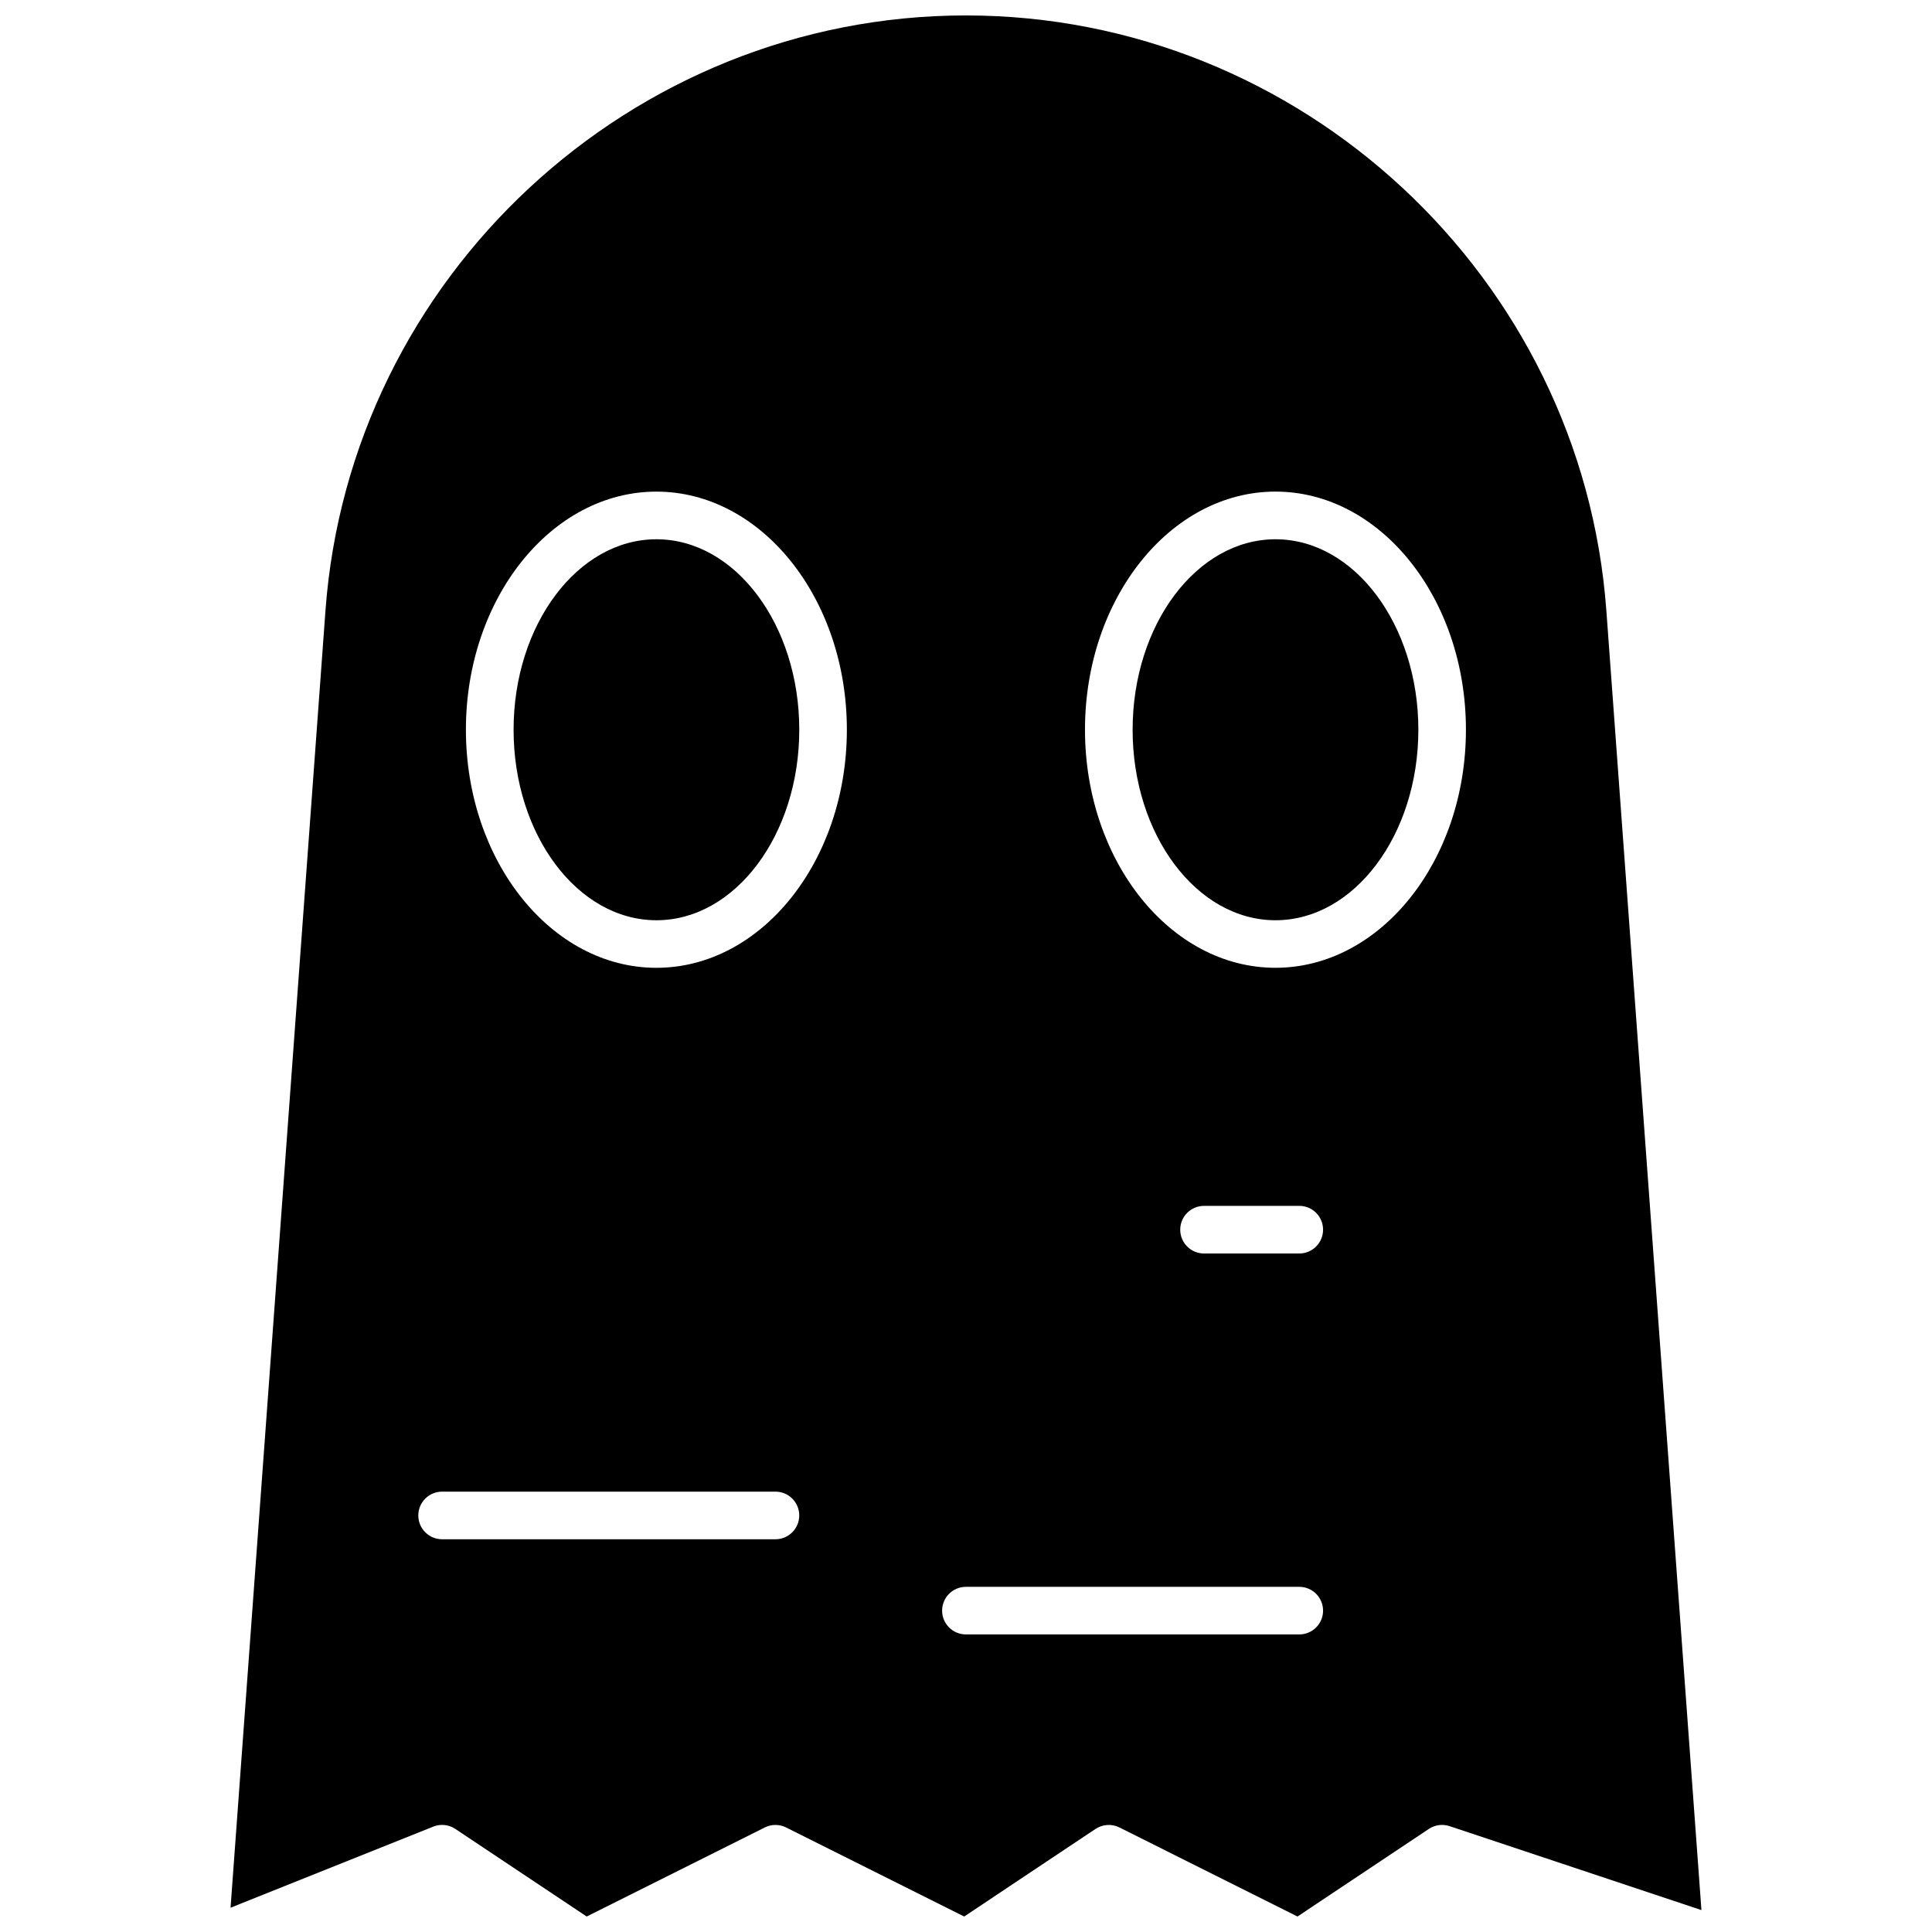 <?xml version="1.0" encoding="UTF-8"?>
<!-- Uploaded to: SVG Repo, www.svgrepo.com, Generator: SVG Repo Mixer Tools -->
<svg width="800px" height="800px" version="1.1" viewBox="144 144 512 512" xmlns="http://www.w3.org/2000/svg">
 <defs>
  <clipPath id="a">
   <path d="m205 148.09h390v503.81h-390z"/>
  </clipPath>
 </defs>
 <path d="m482.02 286.91c-20.875 0-37.863 22.648-37.863 50.477 0 27.836 16.988 50.488 37.863 50.488s37.859-22.648 37.859-50.488c0-27.824-16.984-50.477-37.859-50.477z" fill-rule="evenodd"/>
 <path d="m317.96 286.91c-20.875 0-37.855 22.648-37.855 50.477 0 27.836 16.98 50.488 37.855 50.488s37.855-22.648 37.855-50.488c0.004-27.824-16.98-50.477-37.855-50.477z" fill-rule="evenodd"/>
 <g clip-path="url(#a)">
  <path d="m399.98 148.09c-88.707 0-163.26 69.297-169.73 157.76l-25.152 343.72 53.723-21.496c1.93-0.777 4.113-0.547 5.844 0.609l34.816 23.215 47.199-23.605c1.773-0.883 3.867-0.883 5.641 0l47.199 23.605 34.812-23.215c1.871-1.238 4.312-1.402 6.316-0.391l47.203 23.605 34.812-23.215c1.617-1.078 3.644-1.352 5.492-0.73l66.742 22.242-25.195-344.35c-6.453-88.457-81.008-157.75-169.71-157.75zm-50.477 403.83h-88.34c-3.488 0-6.309-2.824-6.309-6.312 0-3.484 2.824-6.309 6.309-6.309h88.34c3.481 0 6.305 2.824 6.305 6.309 0 3.488-2.824 6.312-6.305 6.312zm-31.555-151.44c-27.832 0-50.477-28.305-50.477-63.109 0-34.789 22.645-63.086 50.477-63.086s50.48 28.293 50.48 63.086c0 34.809-22.645 63.109-50.48 63.109zm170.37 176.66h-88.336c-3.488 0-6.312-2.824-6.312-6.301 0-3.488 2.824-6.312 6.312-6.312h88.336c3.488 0 6.309 2.824 6.309 6.312 0.004 3.477-2.82 6.301-6.309 6.301zm0-100.95h-25.234c-3.488 0-6.312-2.824-6.312-6.309 0-3.488 2.824-6.312 6.312-6.312l25.234-0.004c3.488 0 6.309 2.824 6.309 6.312s-2.82 6.312-6.309 6.312zm-6.309-75.715c-27.832 0-50.477-28.305-50.477-63.109 0-34.789 22.648-63.086 50.477-63.086 27.832 0 50.477 28.293 50.477 63.086 0 34.809-22.645 63.109-50.477 63.109z" fill-rule="evenodd"/>
 </g>
</svg>